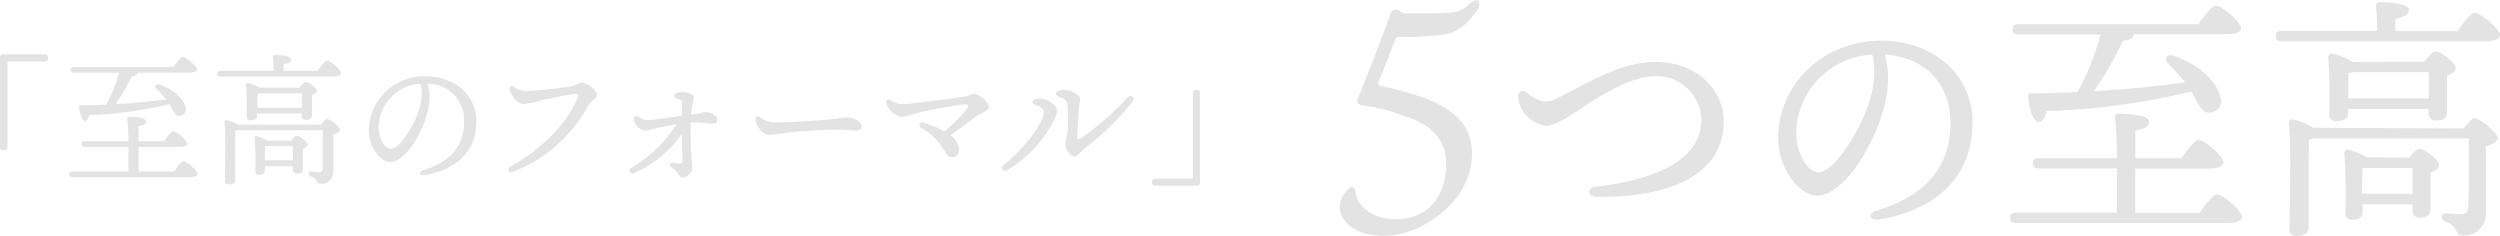 <svg xmlns="http://www.w3.org/2000/svg" viewBox="0 0 333.78 31.48"><defs><style>.cls-1{fill:#e3e3e3;}</style></defs><g id="レイヤー_2" data-name="レイヤー 2"><g id="レイヤー_2-2" data-name="レイヤー 2"><path class="cls-1" d="M.55,20.06H.4a.37.37,0,0,1-.4-.4v-12a.37.37,0,0,1,.4-.4H6a.37.37,0,0,1,.4.4v.15a.37.37,0,0,1-.4.4H1.27C1,8.24,1,8.32,1,8.58V19.66A.37.37,0,0,1,.55,20.06Z"/><path class="cls-1" d="M23.24,22.89c.43-.63,1-1.37,1.29-1.37s1.84,1.2,1.84,1.67c0,.29-.32.46-1.1.46H9.65c-.24,0-.41-.08-.41-.38s.17-.38.41-.38h7.49c0-.95,0-2.13,0-3.27h-5.8c-.24,0-.41-.08-.41-.38s.17-.38.41-.38h5.8c0-1.27-.08-2.41-.15-3a.23.23,0,0,1,.26-.27c.33,0,2.24.06,2.24.56s-.41.57-1,.7v2h3.42c.41-.61,1-1.35,1.27-1.35S25,18.69,25,19.17c0,.28-.34.45-1.1.45H18.49v3.27ZM9.84,9.7c-.24,0-.41-.07-.41-.38s.17-.38.41-.38H23.16c.44-.62,1-1.36,1.29-1.36s1.84,1.19,1.84,1.67c0,.28-.32.45-1.1.45H18.35v.06c0,.27-.38.38-.77.44a25.72,25.72,0,0,1-2.15,3.7c2.66-.13,4.86-.38,6.74-.64-.43-.52-.83-1-1.33-1.47-.24-.24,0-.66.42-.51,2.22.74,3.36,2.17,3.52,3.1a.83.83,0,0,1-.71,1.08c-.4.08-.61-.13-.89-.55-.15-.25-.34-.61-.57-1a53.31,53.31,0,0,1-10.68,1.45c-.11.43-.3.81-.6.79s-.67-.85-.78-1.88c0-.17.07-.24.22-.23,1.22,0,2.34,0,3.42-.09A17.92,17.92,0,0,0,15.9,9.7Z"/><path class="cls-1" d="M42.41,9.46c.42-.63,1-1.37,1.29-1.37s1.85,1.18,1.85,1.67c0,.27-.35.46-1.11.46h-15c-.25,0-.42-.08-.42-.38s.17-.38.42-.38h7.07a17.4,17.4,0,0,0-.08-1.85c0-.19.09-.28.27-.28s2.16.06,2.16.57-.42.55-1,.68v.88Zm.44,7.16c.3-.38.64-.76.78-.76.47,0,1.75,1.08,1.75,1.44s-.42.5-.88.67c0,1.27,0,3.25,0,5a1.57,1.57,0,0,1-1.67,1.57c-.74,0-.28-.66-1.35-1-.38-.16-.32-.61,0-.61.15,0,.76.07,1,.07.44,0,.59-.17.63-.58,0-.71,0-1.85,0-2.74V17.38H31.75a1.54,1.54,0,0,1-.34.08c0,.6,0,2.52,0,3l0,3.55c0,.42-.28.61-.85.61a.48.48,0,0,1-.53-.53c0-1.43.15-5.91-.06-7.81a.24.24,0,0,1,.27-.25,5.24,5.24,0,0,1,1.55.63ZM40,11.7c.27-.36.61-.76.82-.76.38,0,1.5.82,1.5,1.23,0,.25-.32.4-.65.54,0,.85,0,2.12,0,2.58s-.28.72-.81.72a.56.56,0,0,1-.57-.64v-.21H34.32v.34c0,.42-.31.57-.88.57a.45.45,0,0,1-.51-.5,41.58,41.58,0,0,0-.07-4.23.24.24,0,0,1,.28-.25,4.5,4.5,0,0,1,1.5.61Zm-1.12,7.09c.25-.35.55-.67.74-.67.36,0,1.44.8,1.44,1.22,0,.24-.3.39-.62.53,0,.81,0,2.14,0,2.58,0,.59-.29.74-.78.74a.56.56,0,0,1-.57-.64V22.2H35.36v.55c0,.42-.28.59-.79.59a.45.45,0,0,1-.48-.51A42.87,42.87,0,0,0,34,18.4a.22.22,0,0,1,.29-.22,4.18,4.18,0,0,1,1.41.61Zm1.42-4.39,0-1.94h-5.6a1.37,1.37,0,0,1-.34.07c0,.31,0,1.11,0,1.37v.5Zm-1.19,7,0-1.9H35.38c0,.35,0,1.16,0,1.5v.4Z"/><path class="cls-1" d="M56.52,22.72c4.21-1.3,5.44-3.8,5.44-6.44a4.83,4.83,0,0,0-4.86-5.1c.67,2.21-.08,4.81-1.36,7.11-1.17,2.11-2.52,3.34-3.64,3.34-1.28,0-2.86-1.94-2.86-4.25a7.35,7.35,0,0,1,7.64-7.19c3.83,0,6.72,2.55,6.72,6,0,3.66-2.22,6.39-6.84,7.17C56,23.5,55.81,22.93,56.52,22.72Zm-4.33-2.86c.61,0,1.46-.82,2.37-2.28,1.25-2,2.12-4.35,1.61-6.4a5.89,5.89,0,0,0-5.62,5.73C50.55,18.5,51.38,19.86,52.19,19.86Z"/><path class="cls-1" d="M70.1,12.17c1.13,0,4.48-.38,6.13-.63.72-.11,1-.53,1.38-.53.7,0,2.09,1.05,2.09,1.62s-.75.77-1.19,1.51a19.41,19.41,0,0,1-10,8.8c-.61.26-.87-.42-.36-.71,4.52-2.54,7.62-5.89,9-9.24.18-.43,0-.48-.38-.45a46.7,46.7,0,0,0-4.72.91,9.78,9.78,0,0,1-2.14.45c-.64,0-1.63-.93-1.84-1.88-.1-.48.18-.66.59-.42a2.65,2.65,0,0,0,1.44.57Z"/><path class="cls-1" d="M89.77,21.73a7.37,7.37,0,0,0,1,.11c.27,0,.33-.06.33-.29,0-.45,0-1.26-.06-2.17,0-.5,0-1,0-1.51a15.08,15.08,0,0,1-6.44,5.26.39.39,0,1,1-.35-.7,17.69,17.69,0,0,0,6.06-5.83c-1.21.21-2.26.42-2.85.56a7,7,0,0,1-1.39.28,1.8,1.8,0,0,1-1.44-1.56h0a.34.34,0,0,1,.56-.33,2.47,2.47,0,0,0,1.18.49c.69,0,3.45-.41,3.91-.48l.75-.1c0-.59,0-1.51,0-1.75s-.09-.3-.42-.43-.62-.29-.62-.47.48-.53,1-.53c.82,0,1.65.35,1.65.75s-.28,1-.39,2.27l.8-.1c.25,0,.84-.25,1.05-.25.79,0,1.64.49,1.64,1s-.22.55-.63.55c-.17,0-1.6-.16-2.21-.16l-.7,0c0,1.38,0,3.21.08,4.21,0,.29.16,1.54.16,1.75a1.53,1.53,0,0,1-1.27,1.41c-.26,0-.39-.18-.56-.4a3.73,3.73,0,0,0-1-1c-.35-.24-.17-.67.26-.61Z"/><path class="cls-1" d="M101.42,15.61a3.25,3.25,0,0,0,1.62.71c1.61.11,5.91-.22,7.23-.33,1.62-.14,2.07-.31,2.83-.31s1.94.44,1.94,1.25c0,.28-.2.5-.79.5s-1.18-.13-2.32-.13c-2.23,0-5.91.29-7.23.46a17.39,17.39,0,0,1-2.09.23c-.82,0-1.73-1.23-1.73-2.12C100.88,15.55,101.11,15.42,101.42,15.61Z"/><path class="cls-1" d="M118.34,13.67c-.08-.36.25-.47.55-.3a2.79,2.79,0,0,0,1.73.53c1.06,0,7.17-.87,8.15-1,.71-.11.94-.37,1.28-.37a2.68,2.68,0,0,1,2,1.77c0,.46-1.24.86-1.92,1.39-.84.66-1.89,1.42-3.26,2.38A2.5,2.5,0,0,1,128.06,20a.91.91,0,0,1-.91,1c-.47,0-.75-.33-1.05-.86A8.21,8.21,0,0,0,123,17.08c-.47-.32-.26-.85.32-.68a12.67,12.67,0,0,1,2.78,1.13,21.11,21.11,0,0,0,3-3c.29-.4.12-.63-.3-.6-1,.06-5.25.87-6.3,1.15a12.5,12.5,0,0,1-2.07.55,2.66,2.66,0,0,1-2.11-1.94Z"/><path class="cls-1" d="M137.83,13.61c0-.24.45-.45.95-.45,1,0,2.37.87,2.37,1.65a5.91,5.91,0,0,1-.86,2,16.24,16.24,0,0,1-5.82,5.92.43.43,0,1,1-.47-.73c2.87-2.17,5.35-5.72,5.35-6.94,0-.47-.23-.63-.7-.89S137.83,13.86,137.83,13.61ZM142,12c1,0,2.21.63,2.21,1.19,0,.33-.13.89-.18,1.47-.08.87-.17,2.69-.2,3.35s.1.68.61.36A38.73,38.73,0,0,0,150.56,13c.44-.46,1,.05.63.57a35.14,35.14,0,0,1-6.3,6.19c-.56.41-1,1.12-1.48,1.12s-1.17-.93-1.17-1.65c0-.51.24-1,.32-2.12a19.75,19.75,0,0,0,0-2.75c-.08-.67-.15-1-.67-1.24s-.93-.38-.93-.64S141.61,12,142,12Z"/><path class="cls-1" d="M159.66,12h.15a.37.37,0,0,1,.4.4v12a.37.37,0,0,1-.4.4h-5.6a.37.37,0,0,1-.4-.4v-.15a.37.37,0,0,1,.4-.4h4.73c.26,0,.32-.08.32-.34V12.4A.37.37,0,0,1,159.66,12Z"/><path class="cls-1" d="M179.2,28.91a2.38,2.38,0,0,1-.3-1.68,4,4,0,0,1,1.1-2c.63-.55.84-.25,1,.59.29,1.72,2.23,3.45,5.39,3.45,3.87,0,6.69-2.65,6.69-7.41,0-3.83-2.82-5.55-5.9-6.48a22.49,22.49,0,0,0-5.26-1.3c-.67-.09-.75-.51-.63-.89.76-1.89,3.12-7.78,4.34-11.32a.79.79,0,0,1,1.22-.46,1.13,1.13,0,0,0,1,.38c2.73,0,5,0,5.85-.13a3.72,3.72,0,0,0,2.35-1c.51-.46.76-.63,1.06-.63.46,0,.59.67.08,1.39-1.6,2.27-3.11,3.07-4.5,3.2a46.63,46.63,0,0,1-5.81.33c-.25,0-.5,0-.59.3-.42,1.14-1.6,4.12-2.19,5.6-.17.46,0,.59.34.63a45.83,45.83,0,0,1,5.09,1.39c4,1.34,7,3.49,7,7.61,0,3.62-2,6.74-5.52,9a11.48,11.48,0,0,1-6.43,2C181,31.39,179.7,29.88,179.2,28.91Z"/><path class="cls-1" d="M203.85,12.37a5,5,0,0,0,2.29,1.19,4.22,4.22,0,0,0,2-.56c3.36-1.62,8.06-4.73,12.87-4.73,5.7,0,9.13,3.88,9.13,7.93,0,7.69-8.31,10.23-17,10.07-1.24,0-1.29-1.22-.17-1.34,7.26-.81,14.18-3.25,14.18-8.93a6,6,0,0,0-5.91-5.84c-3.91,0-8.43,3.21-10.07,4.28-1.43.93-3.45,2.35-4.76,2.35a4.47,4.47,0,0,1-3.36-2.43,3.37,3.37,0,0,1-.34-1.58c0-.6.59-.84,1.13-.41Z"/><path class="cls-1" d="M251,29.29c-1.43.24-1.71-.78-.44-1.17,7.62-2.34,9.84-6.87,9.84-11.64,0-5.81-3.86-8.87-8.77-9.21,1.2,4-.16,8.7-2.47,12.85-2.12,3.81-4.55,6-6.57,6-2.32,0-5.18-3.52-5.18-7.69,0-7.1,5.9-13,13.81-13,6.93,0,12.14,4.6,12.14,10.85,0,6.63-4,11.55-12.36,13ZM242.78,23c1.1,0,2.64-1.48,4.29-4.13,2.25-3.62,3.83-7.86,2.9-11.57a10.65,10.65,0,0,0-10.15,10.36C239.82,20.5,241.33,23,242.78,23Z"/><path class="cls-1" d="M293.67,28.43c.79-1.14,1.79-2.48,2.34-2.48.72,0,3.33,2.17,3.33,3,0,.51-.59.82-2,.82H269.12c-.44,0-.75-.14-.75-.69s.31-.68.75-.68h13.53c0-1.72,0-3.85,0-5.91H272.18c-.45,0-.76-.14-.76-.69s.31-.68.76-.68h10.47c0-2.3-.14-4.36-.27-5.46,0-.31.17-.48.48-.48.58,0,4.05.1,4.05,1s-.76,1-1.82,1.27v3.68h6.18c.75-1.1,1.75-2.44,2.3-2.44.72,0,3.29,2.13,3.29,3,0,.51-.61.82-2,.82h-9.78v5.91ZM269.47,4.6c-.45,0-.76-.14-.76-.69s.31-.68.76-.68h24.06c.79-1.14,1.79-2.48,2.34-2.48.72,0,3.33,2.17,3.33,3,0,.51-.58.82-2,.82H284.85v.1c0,.48-.69.69-1.41.79a46.06,46.06,0,0,1-3.88,6.7c4.81-.24,8.79-.69,12.19-1.17-.79-.93-1.51-1.75-2.4-2.64-.45-.45,0-1.21.75-.93,4,1.34,6.08,3.91,6.35,5.59a1.49,1.49,0,0,1-1.27,2c-.72.14-1.1-.24-1.61-1-.28-.45-.62-1.1-1-1.79a95.46,95.46,0,0,1-19.3,2.61c-.2.79-.55,1.48-1.09,1.44-.73-.07-1.21-1.54-1.41-3.4,0-.31.14-.44.41-.41,2.2,0,4.22-.07,6.18-.17a32.58,32.58,0,0,0,3.09-7.69Z"/><path class="cls-1" d="M328.12,4.15c.75-1.13,1.78-2.47,2.33-2.47s3.33,2.13,3.33,3c0,.48-.61.83-2,.83H304.6c-.45,0-.75-.14-.75-.69s.3-.69.75-.69h12.77a30.8,30.8,0,0,0-.14-3.33.44.44,0,0,1,.49-.51c.58,0,3.91.1,3.91,1,0,.72-.76,1-1.82,1.23V4.15Zm.79,13c.55-.69,1.17-1.38,1.41-1.38.85,0,3.15,2,3.15,2.61s-.75.89-1.57,1.2c0,2.3,0,5.87,0,9a2.85,2.85,0,0,1-3,2.85c-1.34,0-.52-1.2-2.44-1.86-.68-.27-.58-1.09.07-1.09.27,0,1.37.13,1.89.13.79,0,1.06-.31,1.13-1.06.07-1.27.07-3.33.07-4.95V18.47h-20.7a3.54,3.54,0,0,1-.62.14c-.07,1.1-.07,4.56-.07,5.35l0,6.42c0,.76-.52,1.1-1.55,1.1a.87.87,0,0,1-1-1c0-2.57.27-10.68-.1-14.11a.42.42,0,0,1,.48-.45,9.28,9.28,0,0,1,2.81,1.14Zm-5.22-8.9c.48-.65,1.1-1.37,1.48-1.37.68,0,2.71,1.48,2.71,2.23,0,.45-.59.72-1.17,1,0,1.55,0,3.85,0,4.67,0,1.07-.51,1.31-1.48,1.31-.79,0-1-.62-1-1.17v-.38H313.49v.62c0,.76-.55,1-1.58,1a.81.81,0,0,1-.92-.89,76.15,76.15,0,0,0-.14-7.66.43.43,0,0,1,.51-.44,8.12,8.12,0,0,1,2.72,1.09Zm-2,12.81c.45-.62,1-1.2,1.34-1.2.65,0,2.61,1.44,2.61,2.2,0,.44-.55.72-1.13,1,0,1.47,0,3.88,0,4.67,0,1.06-.52,1.34-1.41,1.34s-1-.62-1-1.17v-.62h-6.66v1c0,.75-.51,1.06-1.44,1.06a.82.82,0,0,1-.86-.93,79.79,79.79,0,0,0-.14-8,.4.4,0,0,1,.52-.41A8,8,0,0,1,316,21Zm2.58-7.93,0-3.5H314.15a3.61,3.61,0,0,1-.62.13c0,.55,0,2,0,2.48v.89Zm-2.16,12.74,0-3.44h-6.69c0,.62-.07,2.1-.07,2.72v.72Z"/></g></g></svg>